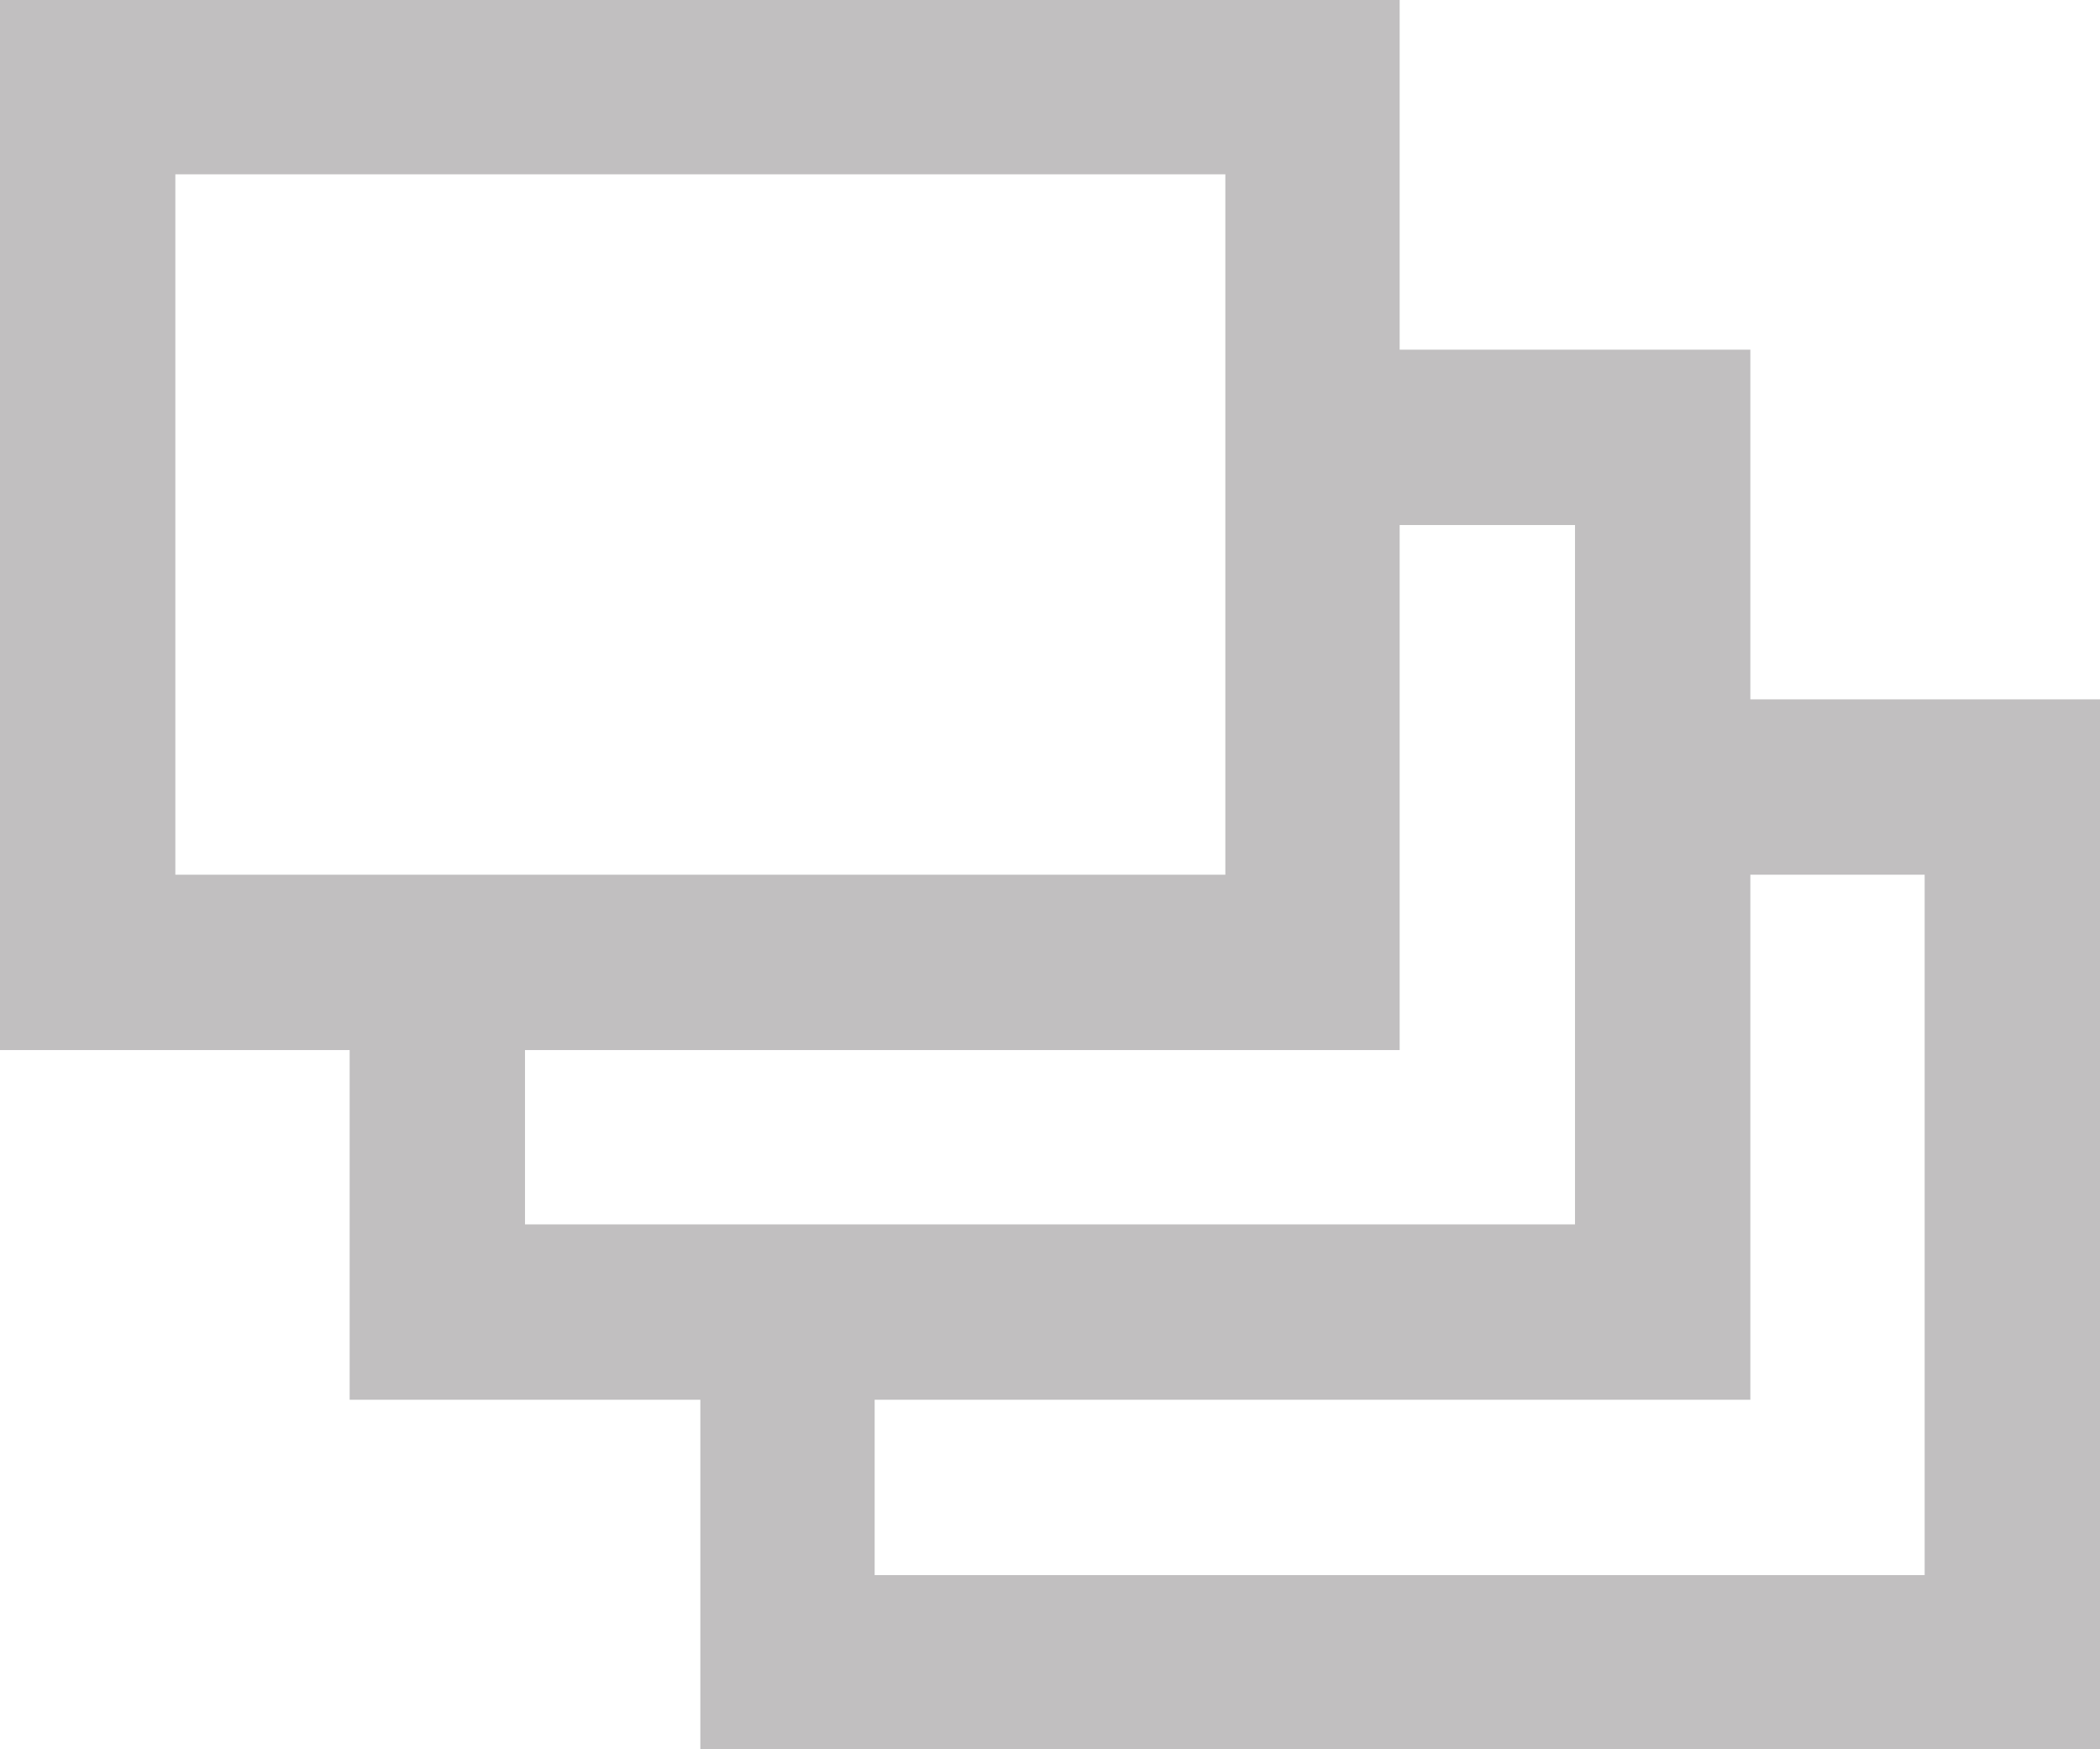 <svg id="Layer_1" data-name="Layer 1" xmlns="http://www.w3.org/2000/svg" viewBox="0 0 16 13.328"><title>PA_Logo</title><path d="M17.336,10.664H20v8H9.336V16H6.664V13.336H4v-8H14.664V8h2.672v2.664Zm-12-4V12h8V6.664h-8ZM8,13.336v1.328h8V9.336H14.664v4H8Zm10.664,4V12H17.336v4H10.664v1.336h8Z" transform="translate(-4 -5.336)" style="fill:#c1bfc0"/></svg>